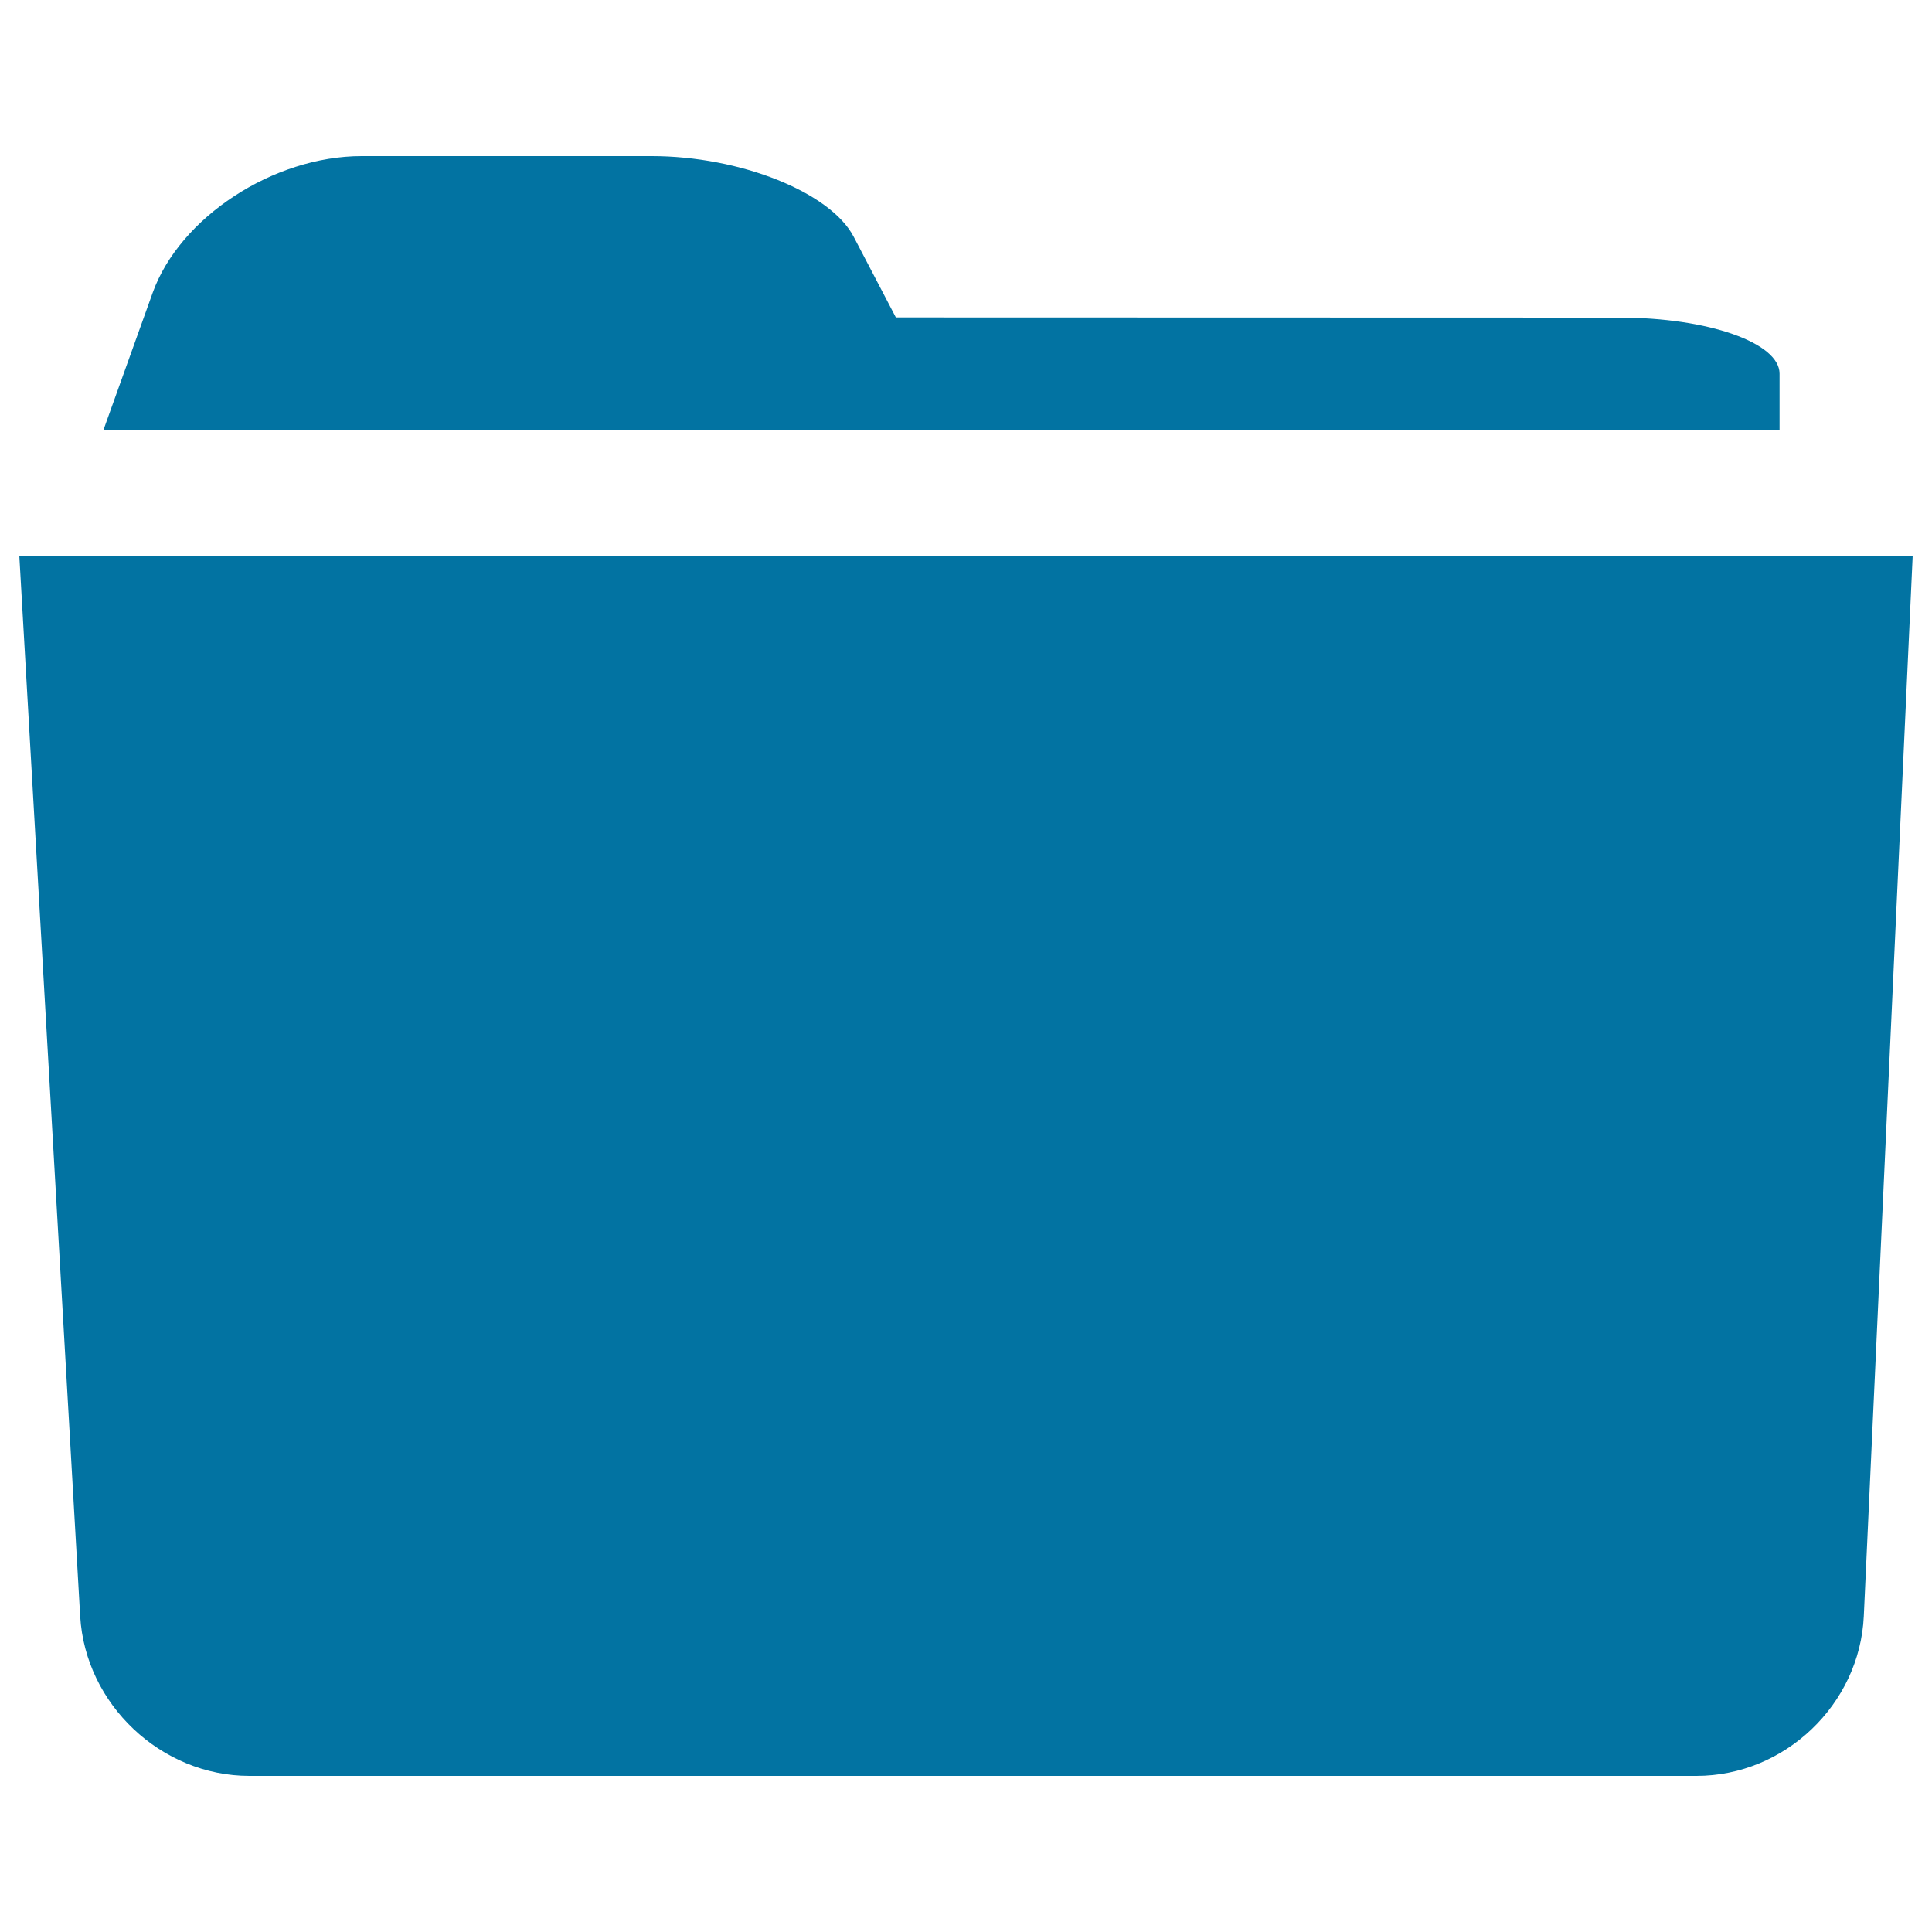<svg xmlns="http://www.w3.org/2000/svg" viewBox="0 0 1000 1000" style="fill:#0273a2">
<title>Folder Shape SVG icon</title>
<g><path d="M129.1,919.2h749c45.7,0,84.5-37,86.6-82.7L990,287.7H10l31.5,548.9C44.2,882.2,83.4,919.2,129.1,919.2z"/><path d="M463.7,164.3c0,0-9.8-18.7-21.8-41.7c-12-23.1-58.9-41.8-104.6-41.8H187.2c-45.7,0-94.2,31.7-108.2,70.8l-25.4,70.8h867.5c0,0,0-13,0-29c0-16-37.1-29-82.8-29L463.7,164.3L463.7,164.3z"/></g>
</svg>